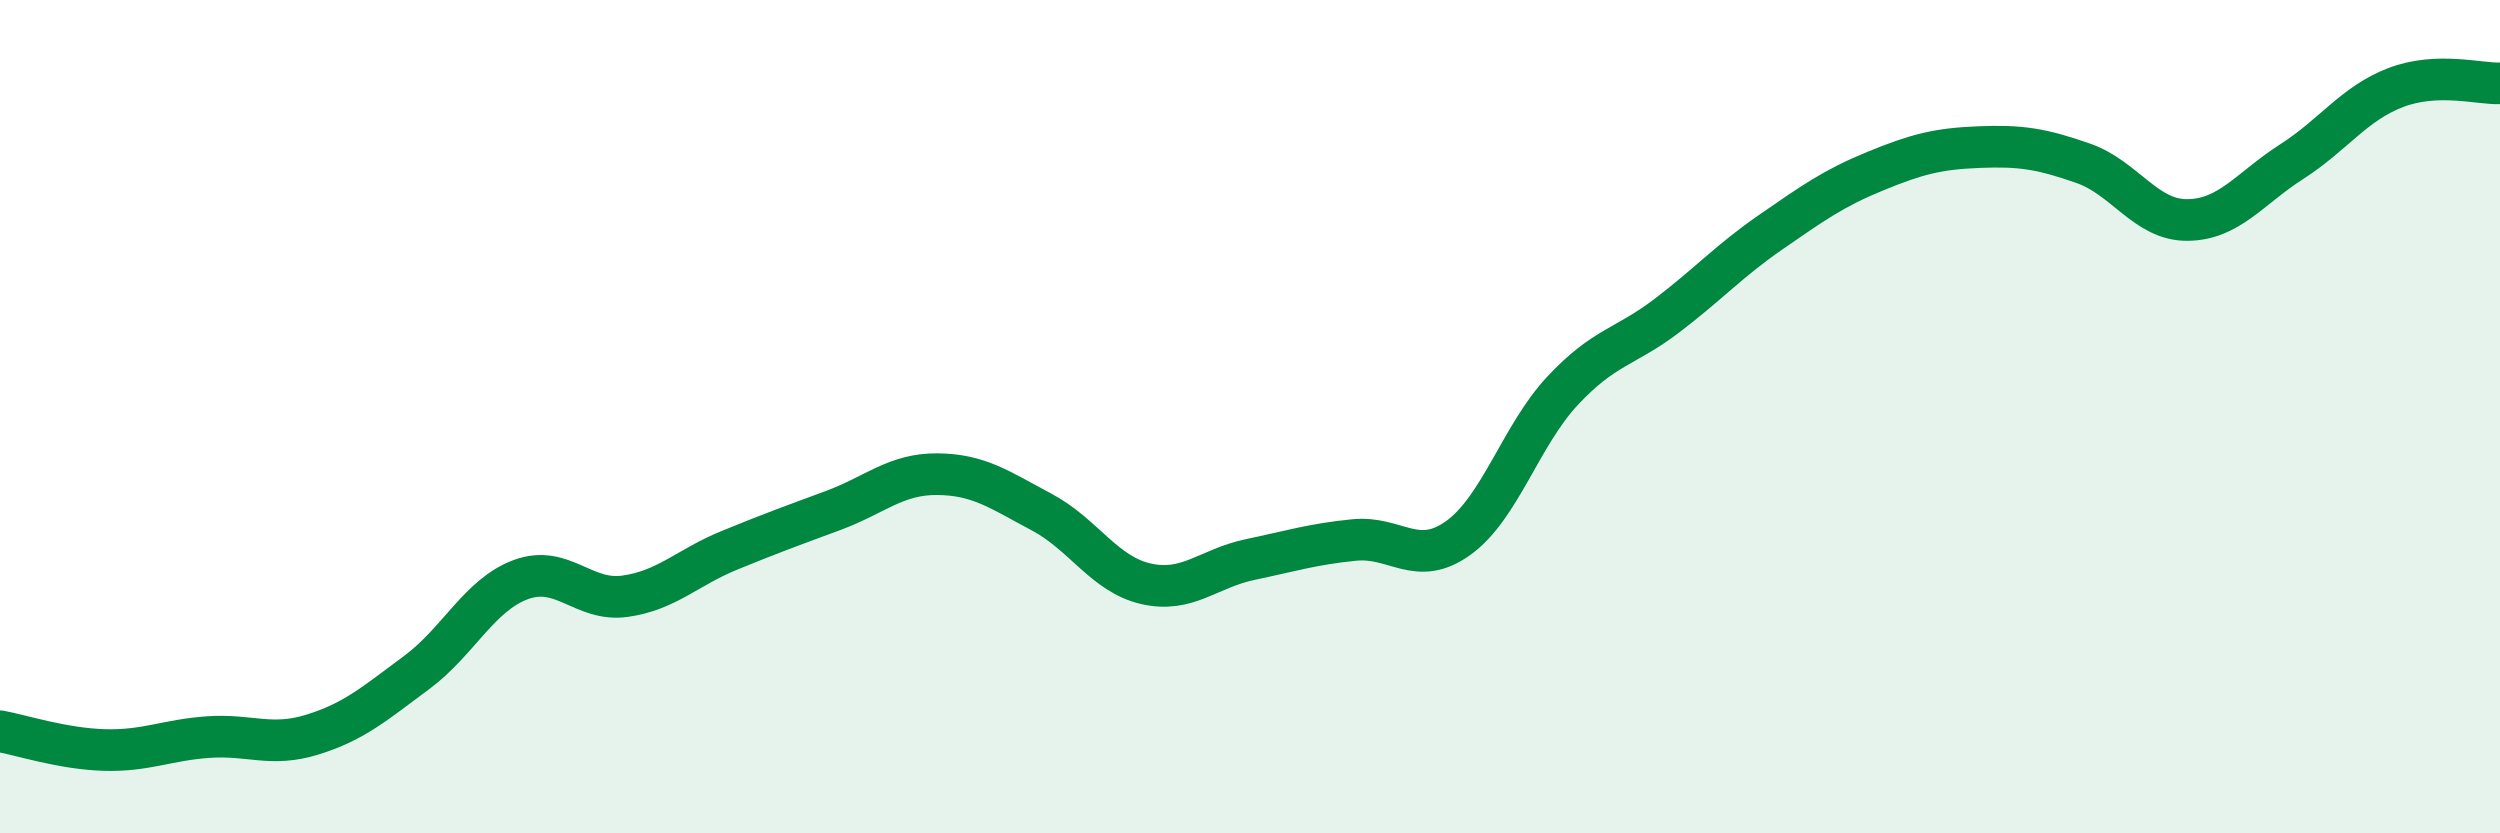 
    <svg width="60" height="20" viewBox="0 0 60 20" xmlns="http://www.w3.org/2000/svg">
      <path
        d="M 0,17.55 C 0.5,17.64 1.5,17.97 2.5,18 C 3.5,18.03 4,17.76 5,17.69 C 6,17.62 6.5,17.94 7.5,17.63 C 8.5,17.32 9,16.88 10,16.14 C 11,15.4 11.5,14.28 12.5,13.91 C 13.5,13.54 14,14.45 15,14.31 C 16,14.17 16.5,13.62 17.5,13.21 C 18.5,12.8 19,12.62 20,12.25 C 21,11.88 21.5,11.37 22.5,11.38 C 23.5,11.39 24,11.76 25,12.29 C 26,12.82 26.5,13.78 27.5,14.01 C 28.5,14.24 29,13.64 30,13.43 C 31,13.22 31.5,13.06 32.5,12.96 C 33.5,12.86 34,13.63 35,12.91 C 36,12.19 36.5,10.45 37.5,9.38 C 38.5,8.31 39,8.34 40,7.58 C 41,6.82 41.5,6.26 42.5,5.57 C 43.5,4.88 44,4.52 45,4.11 C 46,3.7 46.5,3.57 47.5,3.53 C 48.5,3.49 49,3.57 50,3.92 C 51,4.27 51.5,5.29 52.5,5.28 C 53.5,5.27 54,4.52 55,3.88 C 56,3.24 56.5,2.48 57.5,2.1 C 58.5,1.72 59.5,2.02 60,2L60 20L0 20Z"
        fill="#008740"
        opacity="0.1"
        stroke-linecap="round"
        stroke-linejoin="round"
      />
      <path
        d="M 0,17.55 C 0.5,17.64 1.5,17.97 2.5,18 C 3.5,18.03 4,17.76 5,17.69 C 6,17.62 6.5,17.94 7.5,17.63 C 8.5,17.32 9,16.88 10,16.14 C 11,15.4 11.5,14.28 12.5,13.91 C 13.5,13.54 14,14.45 15,14.31 C 16,14.17 16.5,13.62 17.5,13.21 C 18.5,12.8 19,12.62 20,12.25 C 21,11.88 21.5,11.37 22.5,11.38 C 23.5,11.39 24,11.76 25,12.29 C 26,12.82 26.5,13.78 27.5,14.01 C 28.5,14.24 29,13.64 30,13.43 C 31,13.22 31.5,13.06 32.5,12.96 C 33.5,12.86 34,13.63 35,12.91 C 36,12.19 36.5,10.45 37.5,9.38 C 38.5,8.31 39,8.34 40,7.58 C 41,6.82 41.5,6.26 42.5,5.57 C 43.5,4.88 44,4.52 45,4.11 C 46,3.7 46.5,3.57 47.5,3.53 C 48.5,3.49 49,3.57 50,3.92 C 51,4.27 51.5,5.29 52.5,5.28 C 53.5,5.27 54,4.52 55,3.88 C 56,3.24 56.5,2.48 57.5,2.1 C 58.5,1.72 59.5,2.02 60,2"
        stroke="#008740"
        stroke-width="1"
        fill="none"
        stroke-linecap="round"
        stroke-linejoin="round"
      />
    </svg>
  